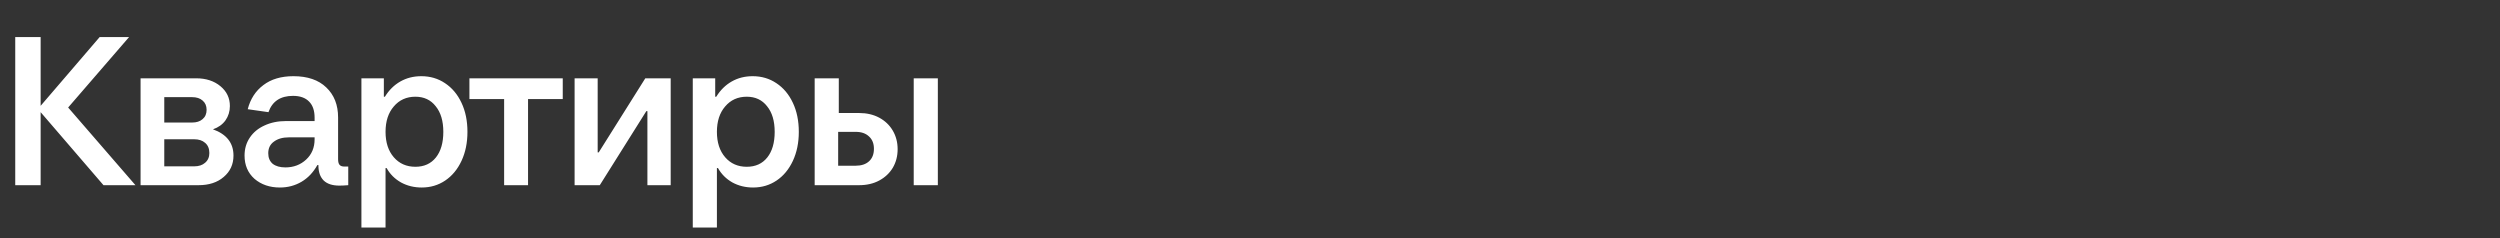 <?xml version="1.0" encoding="UTF-8"?> <svg xmlns="http://www.w3.org/2000/svg" width="189" height="18" viewBox="0 0 189 18" fill="none"><rect x="0" y="0" width="189" height="18" fill="#333333" stroke="none"/><path d="M5.152 8.128L10.24 14H7.824L3.072 8.48V14H1.152V2.8H3.072V8L7.536 2.8H9.76L5.152 8.128ZM16.099 9.776C17.134 10.149 17.651 10.811 17.651 11.76C17.651 12.421 17.406 12.96 16.915 13.376C16.435 13.792 15.8 14 15.011 14H10.627V5.92H14.835C15.571 5.92 16.179 6.117 16.659 6.512C17.139 6.907 17.379 7.408 17.379 8.016C17.379 8.421 17.267 8.784 17.043 9.104C16.819 9.413 16.504 9.637 16.099 9.776ZM12.419 7.344V9.264H14.515C14.856 9.264 15.123 9.179 15.315 9.008C15.518 8.837 15.619 8.603 15.619 8.304C15.619 8.005 15.518 7.771 15.315 7.6C15.123 7.429 14.856 7.344 14.515 7.344H12.419ZM14.675 12.576C15.027 12.576 15.304 12.485 15.507 12.304C15.72 12.123 15.827 11.877 15.827 11.568C15.827 11.237 15.72 10.981 15.507 10.8C15.304 10.619 15.027 10.528 14.675 10.528H12.419V12.576H14.675ZM26.328 12.592V14C26.072 14.021 25.848 14.032 25.656 14.032C25.133 14.032 24.738 13.904 24.472 13.648C24.205 13.381 24.072 13.003 24.072 12.512V12.48H23.992C23.682 13.035 23.282 13.456 22.792 13.744C22.301 14.032 21.757 14.176 21.16 14.176C20.392 14.176 19.752 13.957 19.24 13.52C18.738 13.072 18.488 12.485 18.488 11.76C18.488 11.248 18.621 10.795 18.888 10.4C19.154 10.005 19.522 9.701 19.992 9.488C20.472 9.264 21.016 9.152 21.624 9.152H23.784V8.896C23.784 8.363 23.645 7.957 23.368 7.68C23.09 7.392 22.685 7.248 22.152 7.248C21.202 7.248 20.584 7.659 20.296 8.48L18.728 8.256C18.93 7.477 19.325 6.869 19.912 6.432C20.498 5.984 21.256 5.76 22.184 5.76C23.25 5.76 24.077 6.043 24.664 6.608C25.261 7.173 25.56 7.931 25.56 8.88V12.032C25.56 12.235 25.597 12.379 25.672 12.464C25.746 12.549 25.869 12.592 26.04 12.592H26.328ZM21.576 12.656C22.194 12.656 22.717 12.459 23.144 12.064C23.57 11.669 23.784 11.157 23.784 10.528V10.384H21.832C21.373 10.384 21 10.491 20.712 10.704C20.424 10.907 20.28 11.2 20.28 11.584C20.28 11.925 20.392 12.192 20.616 12.384C20.85 12.565 21.17 12.656 21.576 12.656ZM27.323 17.2V5.92H29.019V7.312H29.099C29.408 6.811 29.797 6.427 30.267 6.16C30.736 5.893 31.264 5.76 31.851 5.76C32.523 5.76 33.12 5.936 33.643 6.288C34.176 6.64 34.592 7.136 34.891 7.776C35.189 8.405 35.339 9.136 35.339 9.968C35.339 10.789 35.189 11.52 34.891 12.16C34.592 12.8 34.181 13.296 33.659 13.648C33.136 14 32.544 14.176 31.883 14.176C31.307 14.176 30.784 14.048 30.315 13.792C29.845 13.525 29.483 13.163 29.227 12.704H29.147V17.2H27.323ZM31.403 12.608C32.064 12.608 32.581 12.373 32.955 11.904C33.328 11.435 33.515 10.789 33.515 9.968C33.515 9.147 33.323 8.501 32.939 8.032C32.565 7.552 32.053 7.312 31.403 7.312C30.731 7.312 30.187 7.557 29.771 8.048C29.355 8.528 29.147 9.168 29.147 9.968C29.147 10.768 29.355 11.408 29.771 11.888C30.187 12.368 30.731 12.608 31.403 12.608ZM39.92 14H38.112V7.488H35.488V5.92H42.544V7.488H39.92V14ZM45.344 14H43.44V5.92H45.184V11.52H45.264L48.784 5.92H50.704V14H48.944V8.4H48.864L45.344 14ZM52.374 17.2V5.92H54.07V7.312H54.15C54.459 6.811 54.849 6.427 55.318 6.16C55.787 5.893 56.315 5.76 56.902 5.76C57.574 5.76 58.171 5.936 58.694 6.288C59.227 6.64 59.643 7.136 59.942 7.776C60.24 8.405 60.39 9.136 60.39 9.968C60.39 10.789 60.24 11.52 59.942 12.16C59.643 12.8 59.233 13.296 58.71 13.648C58.187 14 57.595 14.176 56.934 14.176C56.358 14.176 55.835 14.048 55.366 13.792C54.897 13.525 54.534 13.163 54.278 12.704H54.198V17.2H52.374ZM56.454 12.608C57.115 12.608 57.633 12.373 58.006 11.904C58.379 11.435 58.566 10.789 58.566 9.968C58.566 9.147 58.374 8.501 57.99 8.032C57.617 7.552 57.105 7.312 56.454 7.312C55.782 7.312 55.238 7.557 54.822 8.048C54.406 8.528 54.198 9.168 54.198 9.968C54.198 10.768 54.406 11.408 54.822 11.888C55.238 12.368 55.782 12.608 56.454 12.608ZM64.949 8.544C65.525 8.544 66.031 8.661 66.469 8.896C66.906 9.131 67.248 9.456 67.493 9.872C67.738 10.288 67.861 10.757 67.861 11.28C67.861 11.803 67.738 12.272 67.493 12.688C67.248 13.093 66.906 13.413 66.469 13.648C66.031 13.883 65.525 14 64.949 14H61.589V5.92H63.413V8.544H64.949ZM69.077 14V5.92H70.901V14H69.077ZM64.693 12.528C65.12 12.528 65.456 12.416 65.701 12.192C65.946 11.968 66.069 11.653 66.069 11.248C66.069 10.853 65.946 10.544 65.701 10.32C65.456 10.085 65.12 9.968 64.693 9.968H63.365V12.528H64.693Z" fill="white"></path></svg> 